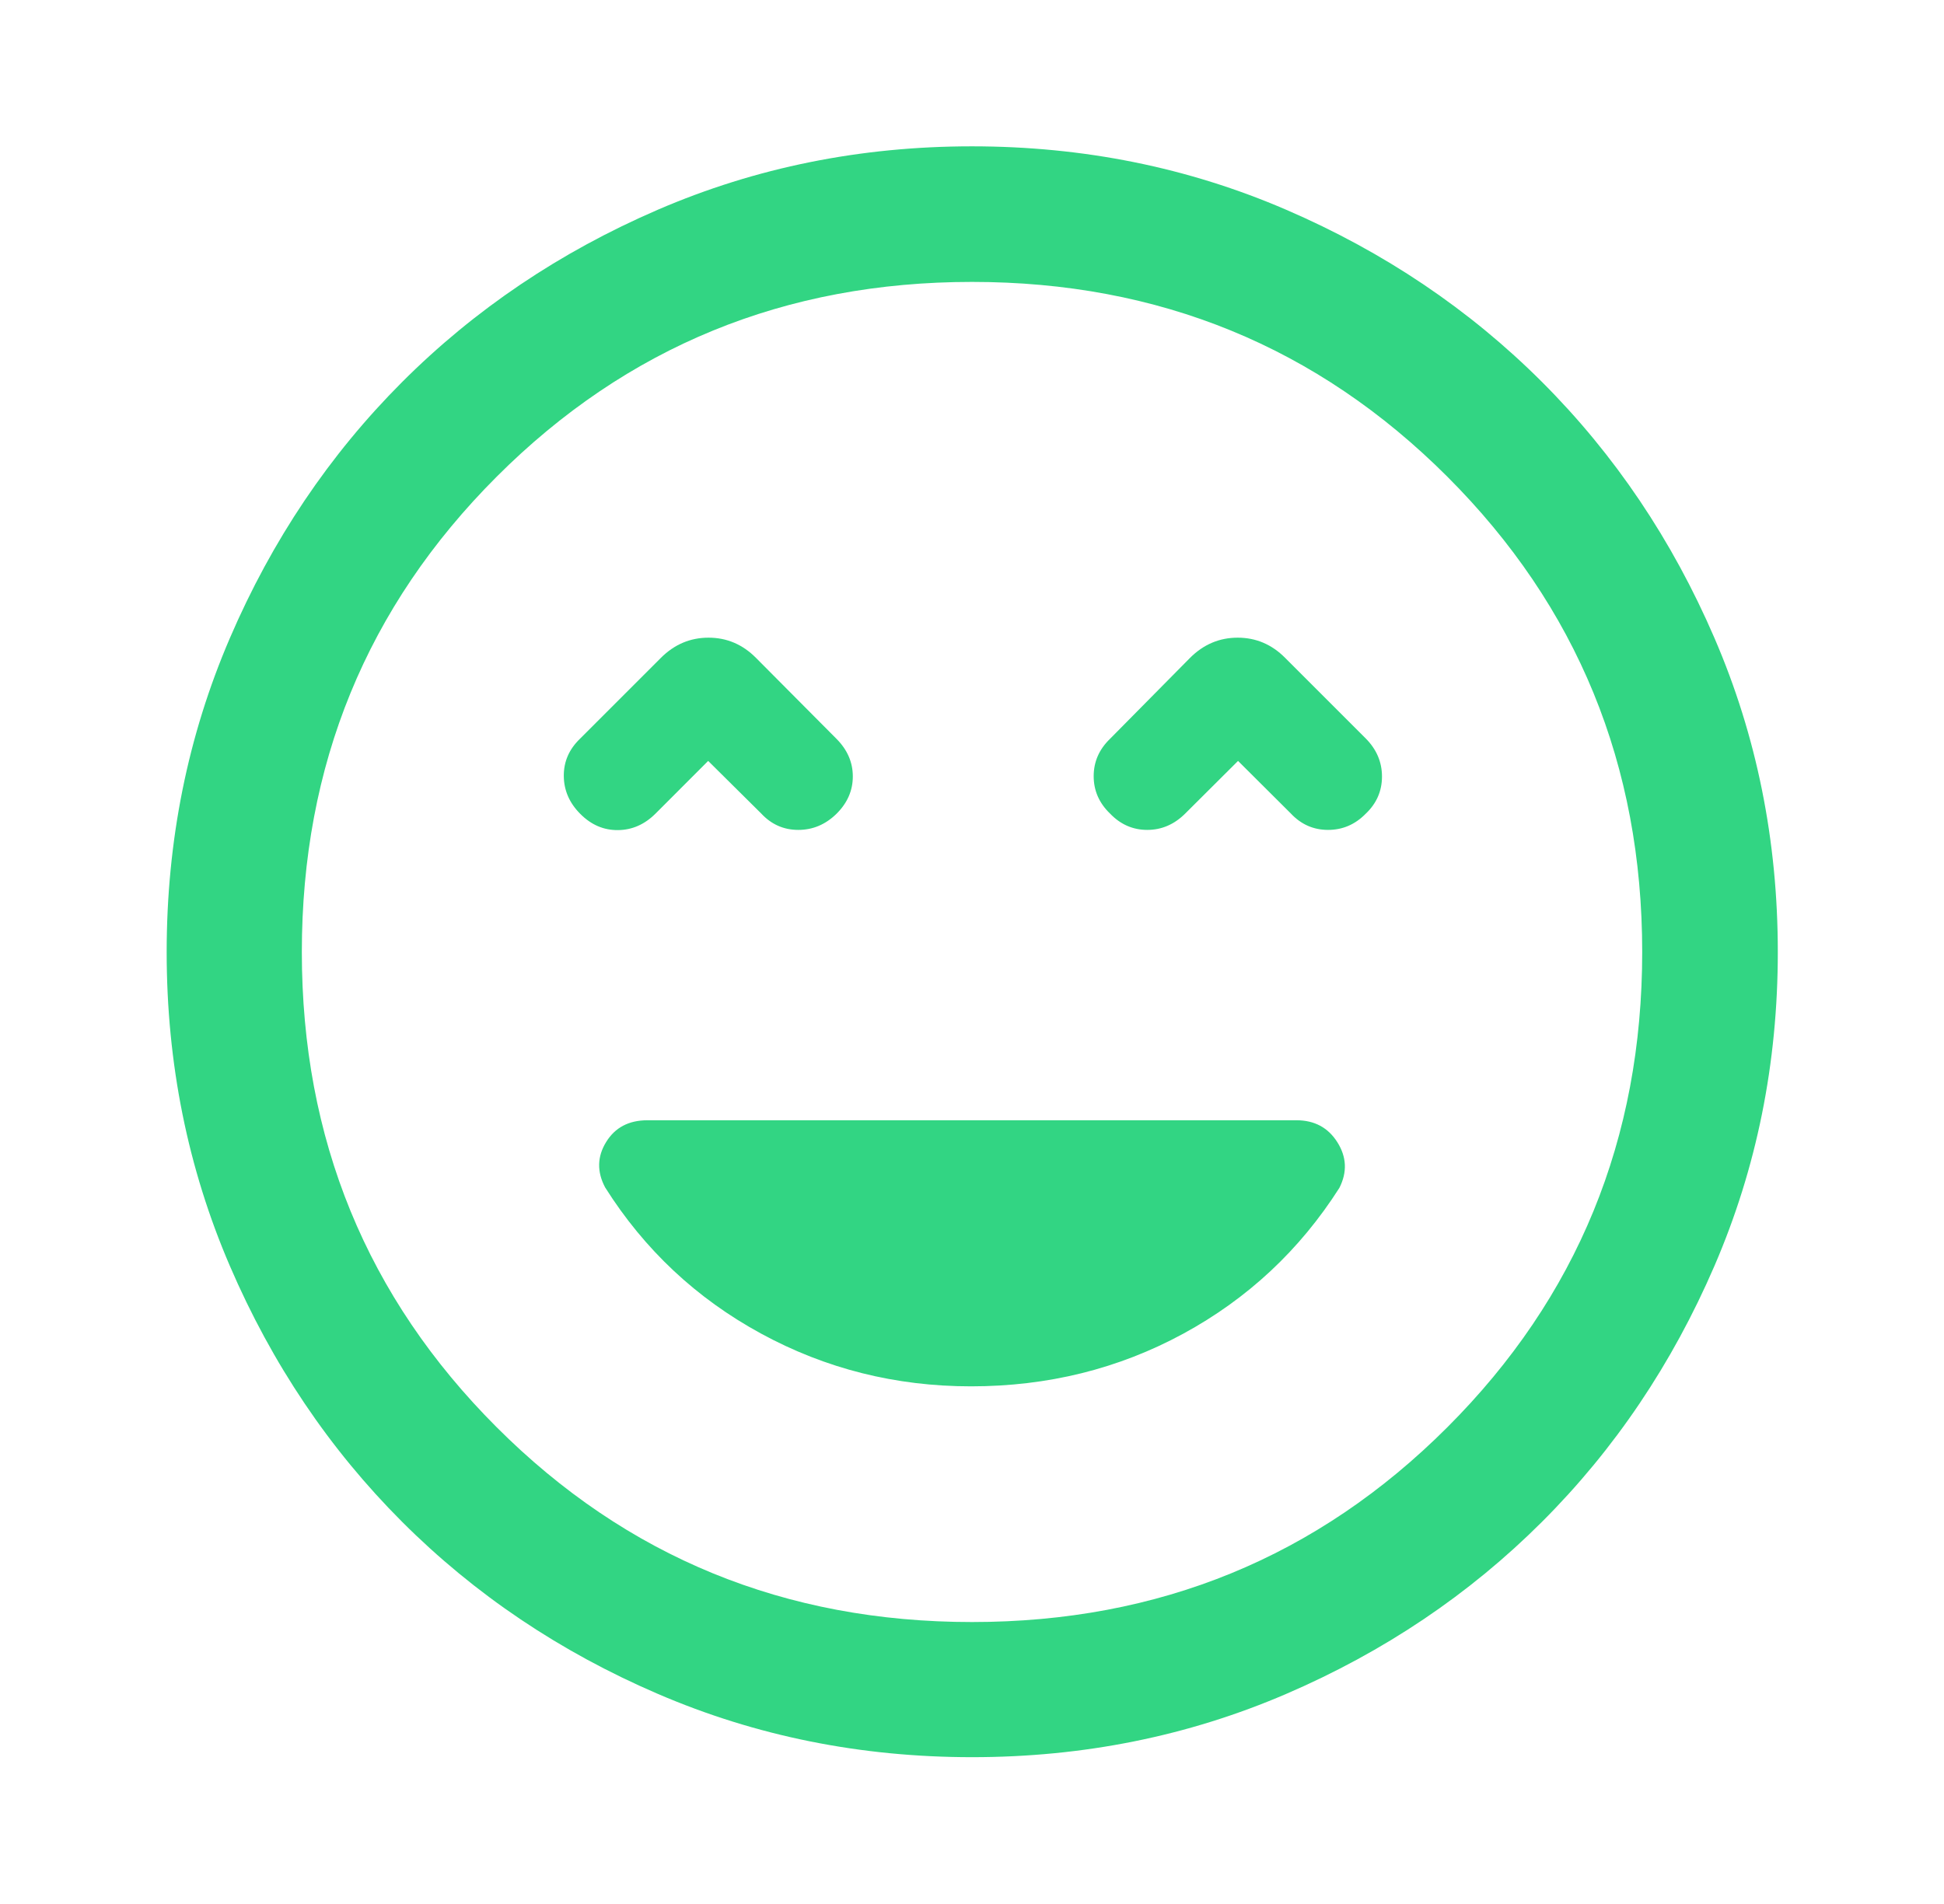 <svg width="49" height="48" viewBox="0 0 49 48" fill="none" xmlns="http://www.w3.org/2000/svg">
<path d="M24.475 34.95C26.41 34.95 28.191 34.509 29.819 33.626C31.446 32.743 32.76 31.517 33.76 29.947C33.96 29.552 33.944 29.169 33.711 28.799C33.478 28.428 33.133 28.242 32.676 28.242H16.32C15.849 28.242 15.501 28.426 15.277 28.793C15.052 29.159 15.044 29.54 15.252 29.934C16.244 31.506 17.555 32.734 19.183 33.62C20.812 34.507 22.576 34.95 24.475 34.95ZM17.85 19.183L19.188 20.51C19.443 20.784 19.754 20.922 20.121 20.922C20.488 20.922 20.809 20.786 21.084 20.516C21.358 20.245 21.496 19.931 21.496 19.574C21.496 19.217 21.358 18.901 21.084 18.626L19.056 16.586C18.719 16.246 18.32 16.076 17.859 16.076C17.397 16.076 16.997 16.246 16.657 16.586L14.617 18.626C14.342 18.892 14.207 19.206 14.211 19.567C14.215 19.929 14.354 20.247 14.629 20.521C14.903 20.796 15.219 20.931 15.576 20.927C15.934 20.924 16.25 20.784 16.524 20.51L17.85 19.183ZM31.206 19.183L32.538 20.51C32.795 20.784 33.108 20.922 33.474 20.922C33.841 20.922 34.157 20.786 34.422 20.516C34.696 20.257 34.834 19.944 34.834 19.577C34.834 19.21 34.696 18.889 34.422 18.614L32.394 16.586C32.057 16.246 31.658 16.076 31.197 16.076C30.735 16.076 30.335 16.246 29.995 16.586L27.979 18.626C27.704 18.891 27.567 19.205 27.567 19.568C27.567 19.931 27.704 20.245 27.979 20.51C28.241 20.784 28.554 20.922 28.917 20.922C29.28 20.922 29.599 20.784 29.874 20.51L31.206 19.183ZM24.502 44.299C21.694 44.299 19.056 43.768 16.587 42.706C14.117 41.644 11.967 40.197 10.135 38.365C8.303 36.533 6.856 34.383 5.794 31.915C4.732 29.447 4.201 26.809 4.201 24.002C4.201 21.194 4.732 18.555 5.794 16.087C6.856 13.617 8.303 11.466 10.133 9.634C11.964 7.802 14.114 6.353 16.582 5.287C19.051 4.222 21.689 3.689 24.498 3.689C27.306 3.689 29.945 4.221 32.415 5.286C34.885 6.351 37.036 7.799 38.868 9.63C40.7 11.462 42.148 13.612 43.213 16.082C44.279 18.551 44.811 21.191 44.811 24C44.811 26.809 44.278 29.448 43.213 31.916C42.147 34.386 40.699 36.536 38.866 38.367C37.034 40.197 34.883 41.644 32.415 42.706C29.947 43.768 27.309 44.299 24.502 44.299ZM24.5 40.892C29.214 40.892 33.208 39.255 36.482 35.981C39.756 32.708 41.393 28.714 41.393 24C41.393 19.286 39.756 15.292 36.482 12.018C33.208 8.744 29.214 7.107 24.5 7.107C19.786 7.107 15.792 8.744 12.519 12.018C9.245 15.292 7.608 19.286 7.608 24C7.608 28.714 9.245 32.708 12.519 35.981C15.792 39.255 19.786 40.892 24.5 40.892Z" fill="#32D583"/>
</svg>
